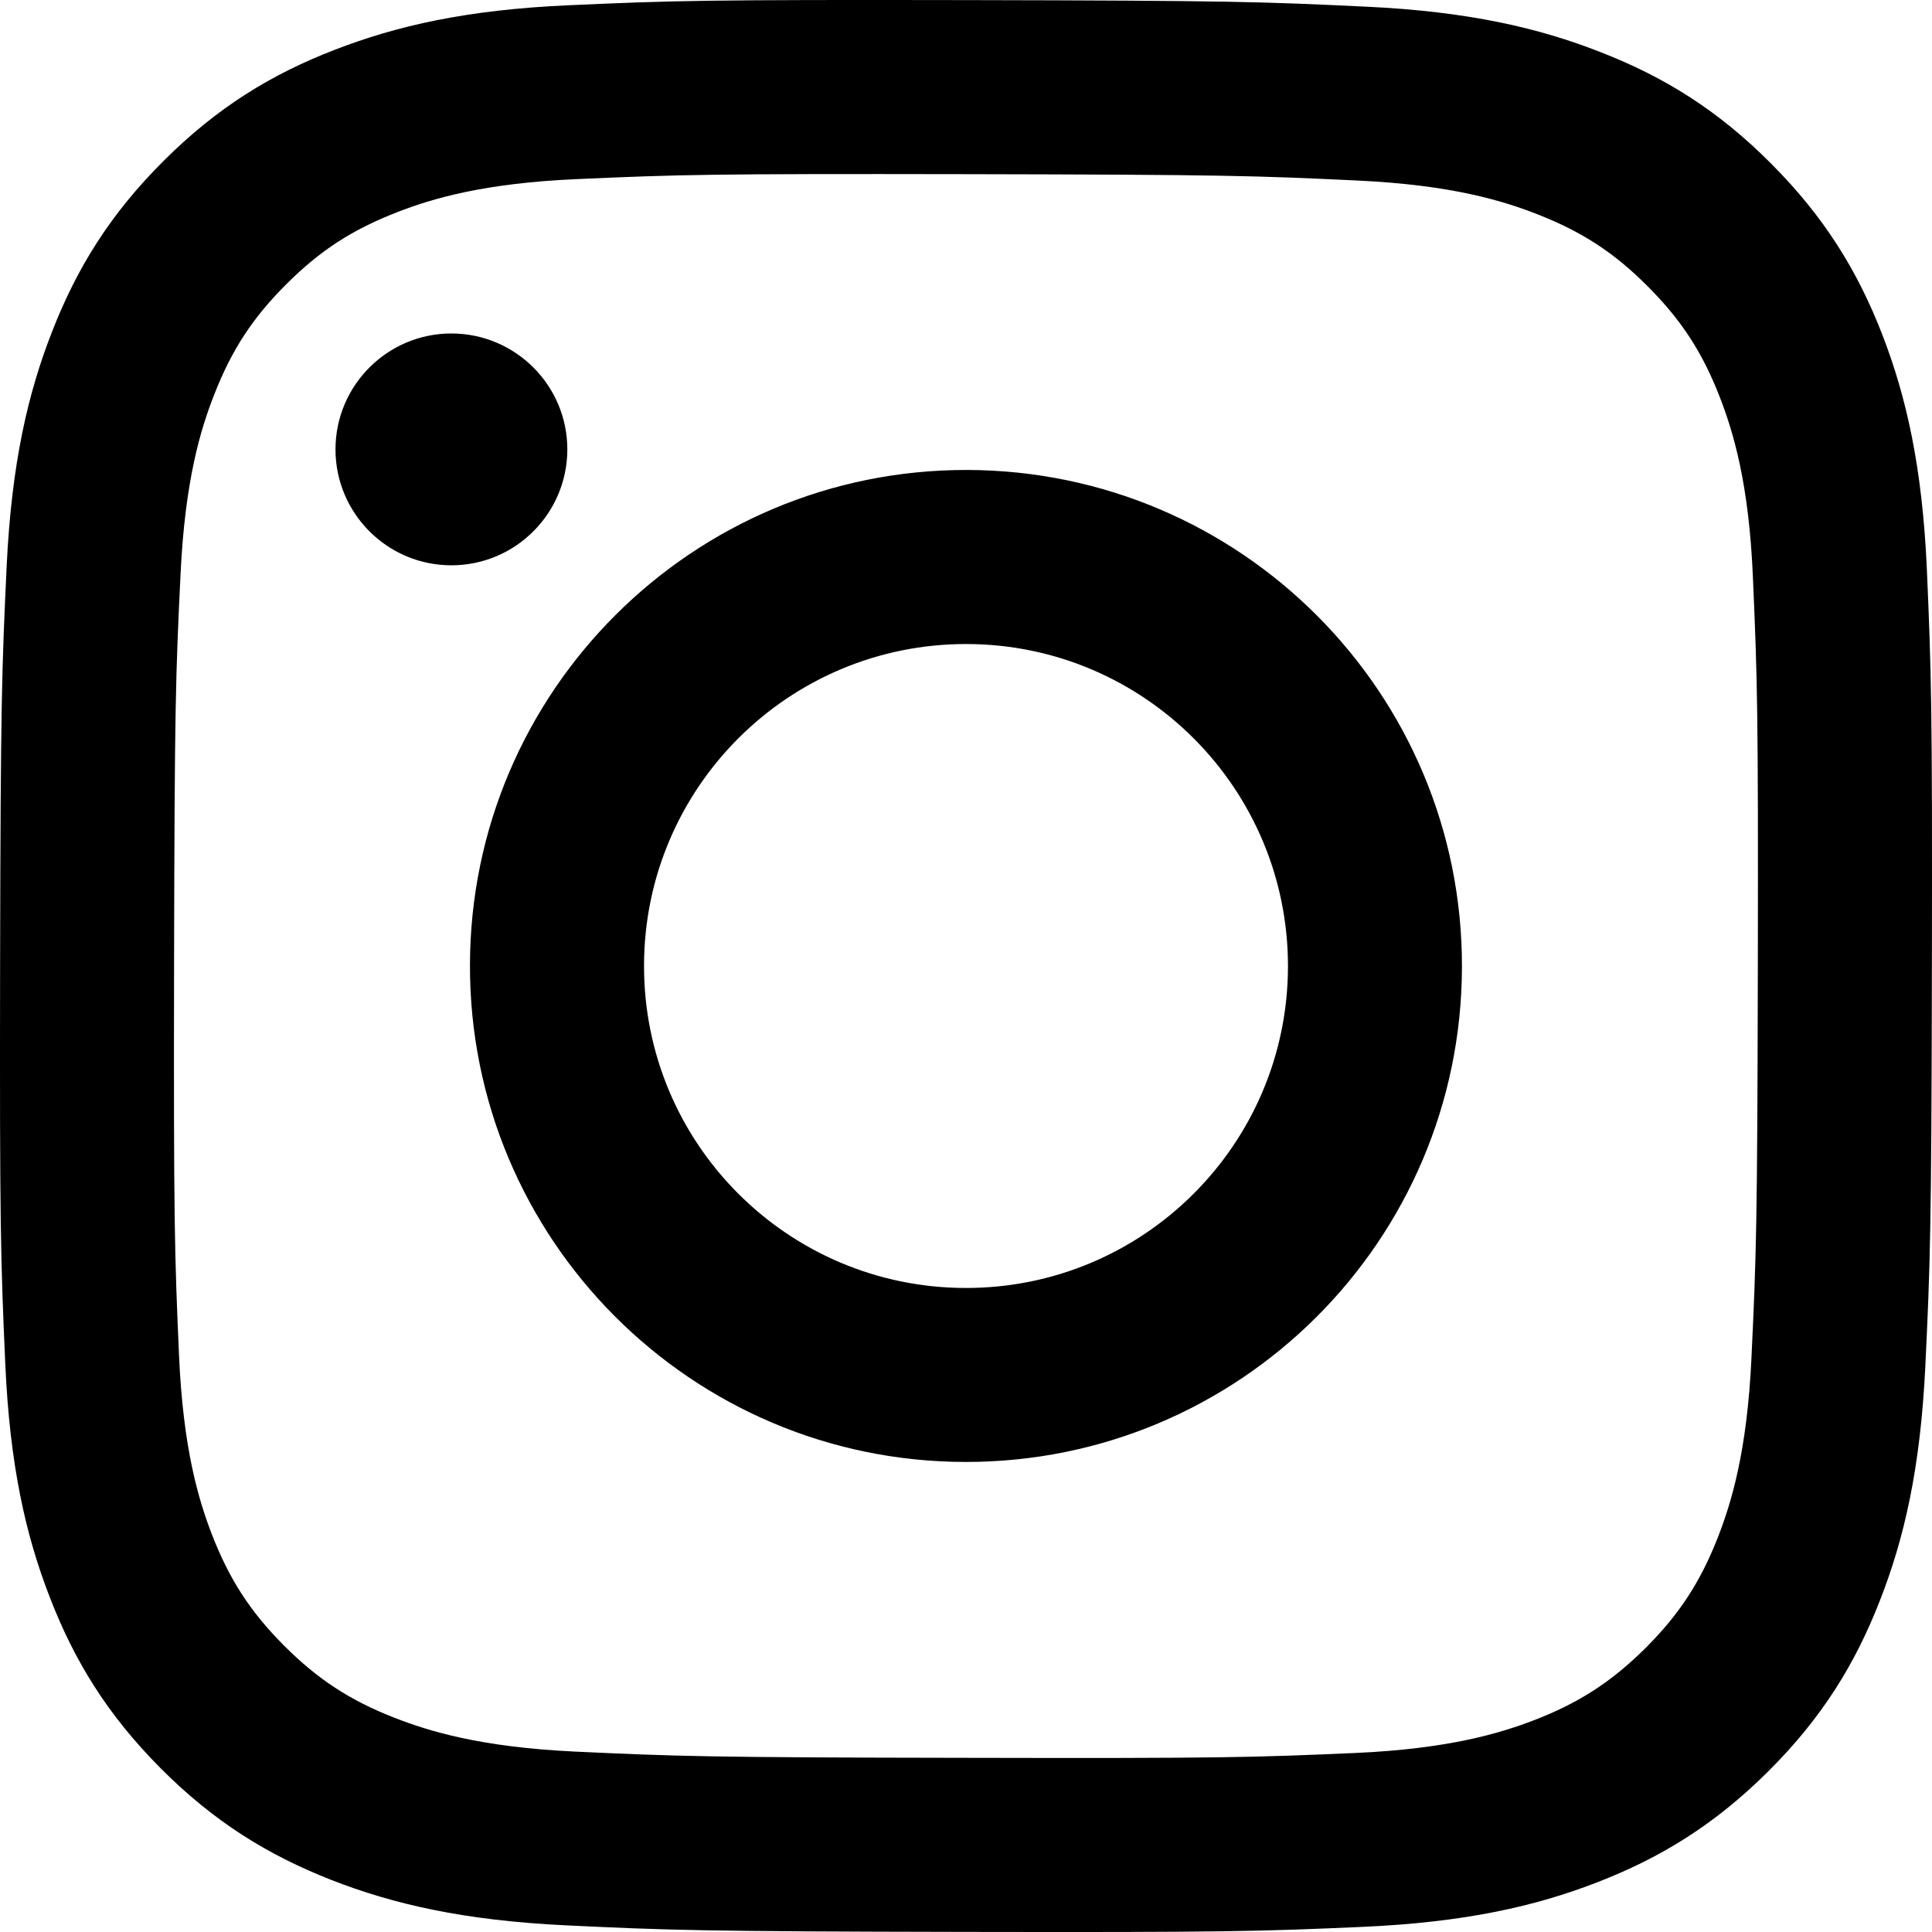 <svg width="20" height="20" viewBox="0 0 20 20" fill="none" xmlns="http://www.w3.org/2000/svg">
<path d="M14.142 0.069C15.206 0.119 15.932 0.29 16.567 0.539C17.225 0.795 17.782 1.138 18.336 1.695C18.891 2.252 19.232 2.81 19.487 3.468C19.733 4.105 19.9 4.832 19.947 5.897C19.993 6.963 20.004 7.304 19.999 10.019C19.994 12.734 19.982 13.075 19.931 14.142C19.88 15.206 19.71 15.932 19.461 16.568C19.205 17.225 18.862 17.782 18.305 18.337C17.748 18.891 17.19 19.232 16.531 19.487C15.895 19.733 15.168 19.9 14.103 19.947C13.037 19.994 12.696 20.004 9.981 19.999C7.265 19.994 6.925 19.982 5.858 19.931C4.794 19.88 4.068 19.71 3.432 19.462C2.775 19.204 2.218 18.862 1.663 18.305C1.109 17.748 0.768 17.19 0.514 16.531C0.267 15.895 0.1 15.168 0.054 14.104C0.007 13.037 -0.004 12.696 0.001 9.981C0.006 7.266 0.019 6.925 0.069 5.859C0.12 4.794 0.29 4.068 0.539 3.433C0.796 2.775 1.138 2.219 1.695 1.664C2.252 1.109 2.81 0.768 3.469 0.514C4.105 0.268 4.832 0.1 5.896 0.054C6.963 0.006 7.303 -0.004 10.019 0.001C12.734 0.006 13.075 0.018 14.141 0.069M14.025 18.147C15 18.104 15.529 17.942 15.882 17.807C16.349 17.626 16.683 17.409 17.034 17.061C17.384 16.711 17.601 16.379 17.784 15.913C17.921 15.56 18.086 15.031 18.131 14.056C18.181 13.002 18.192 12.686 18.197 10.016C18.202 7.346 18.192 7.03 18.146 5.975C18.105 5.001 17.942 4.471 17.806 4.118C17.625 3.65 17.409 3.318 17.06 2.967C16.711 2.616 16.378 2.399 15.912 2.217C15.559 2.079 15.03 1.915 14.056 1.869C13.001 1.819 12.685 1.808 10.016 1.803C7.346 1.798 7.029 1.807 5.975 1.854C5 1.896 4.47 2.058 4.118 2.194C3.65 2.375 3.317 2.59 2.966 2.94C2.616 3.289 2.398 3.621 2.216 4.089C2.078 4.44 1.915 4.97 1.869 5.944C1.818 6.999 1.807 7.315 1.802 9.984C1.797 12.655 1.807 12.971 1.853 14.025C1.895 15 2.057 15.53 2.193 15.883C2.374 16.35 2.59 16.683 2.939 17.034C3.289 17.384 3.621 17.602 4.088 17.784C4.44 17.921 4.969 18.085 5.943 18.132C6.998 18.181 7.314 18.193 9.984 18.197C12.654 18.203 12.97 18.193 14.024 18.147M5.873 4.655C5.871 5.317 5.333 5.853 4.671 5.852C4.008 5.851 3.472 5.312 3.473 4.65C3.474 3.988 4.013 3.451 4.675 3.452C5.338 3.454 5.874 3.992 5.873 4.654M15.134 10.01C15.129 12.846 12.826 15.14 9.99 15.134C7.155 15.129 4.859 12.826 4.865 9.99C4.87 7.155 7.174 4.86 10.01 4.865C12.845 4.871 15.14 7.174 15.134 10.01ZM13.333 10.006C13.336 8.166 11.847 6.67 10.007 6.667C8.166 6.663 6.67 8.153 6.667 9.994C6.663 11.835 8.153 13.33 9.994 13.333C11.834 13.337 13.33 11.847 13.333 10.006" fill="black"/>
</svg>
